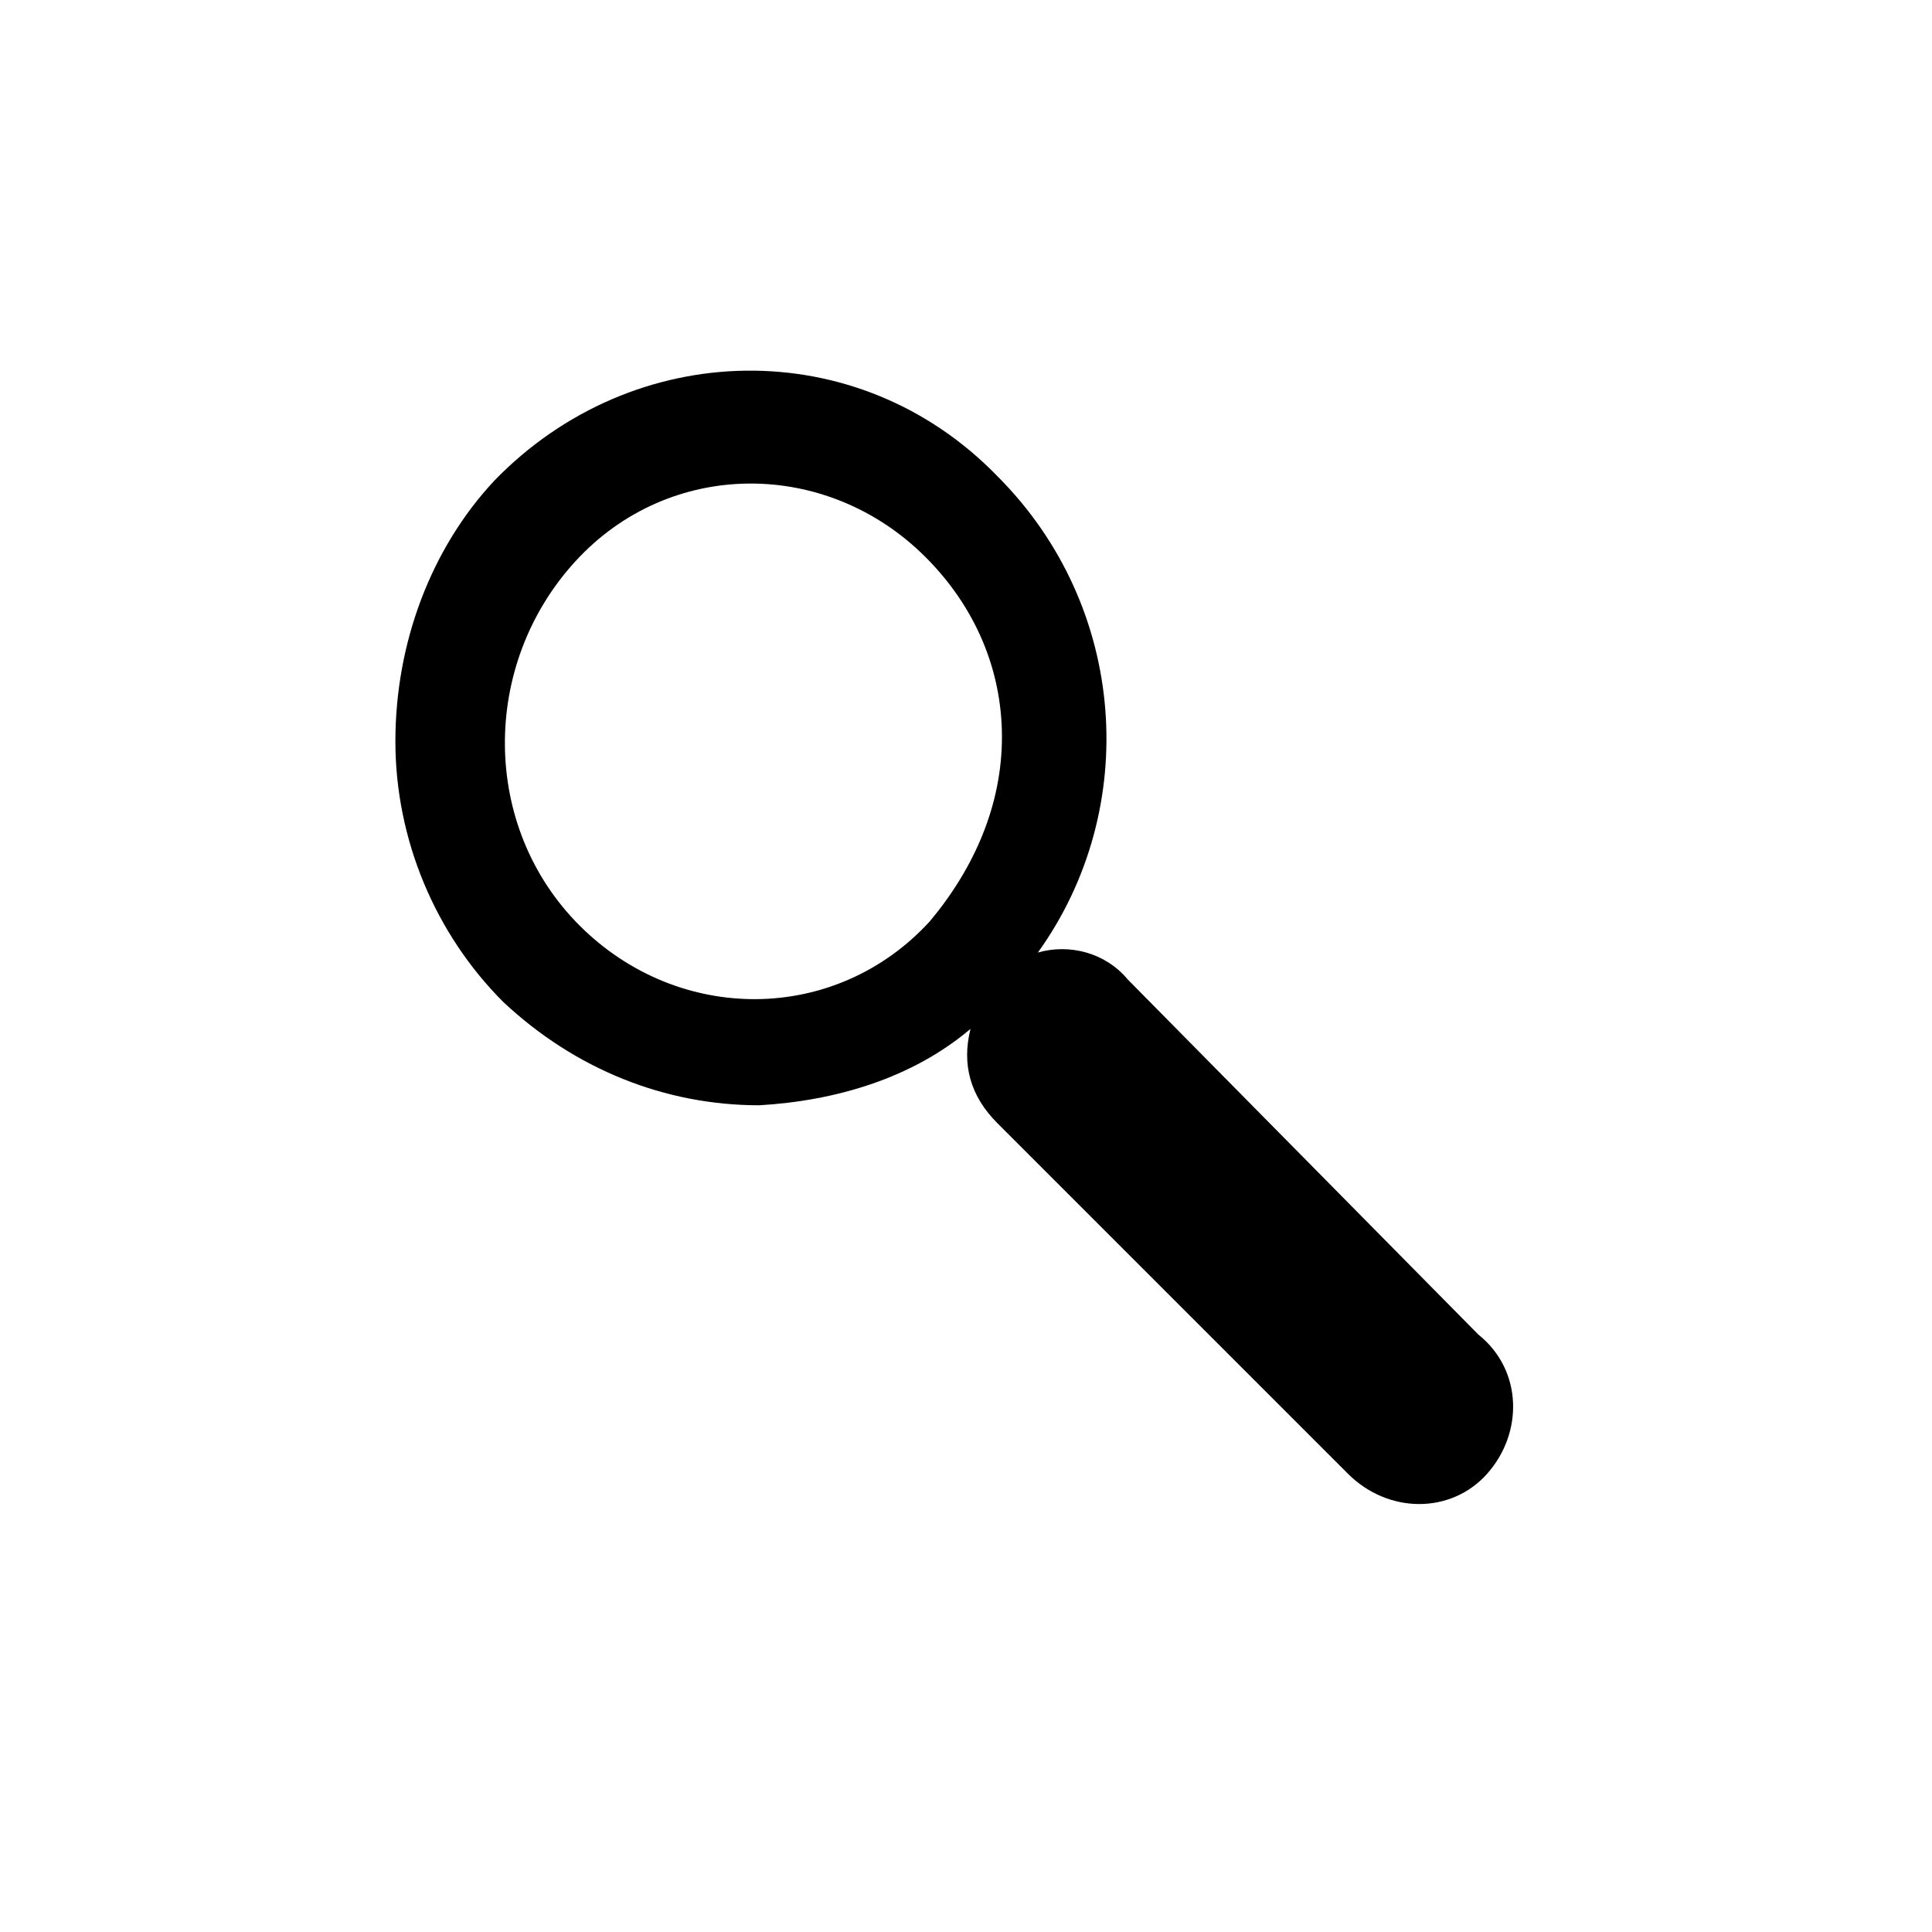 <svg width="43" height="43" fill="none" xmlns="http://www.w3.org/2000/svg">
    <path fill-rule="evenodd" clip-rule="evenodd" d="M33.1 32.8c-.8.9-2.2.9-3.1 0L22.2 25c-.6-.6-.8-1.3-.6-2.1-1.3 1.1-3 1.6-4.7 1.7-2.1 0-4.1-.8-5.7-2.3-1.5-1.5-2.4-3.6-2.4-5.8 0-2.2.8-4.3 2.2-5.8 3.1-3.2 8.1-3.3 11.2-.1 2.9 2.9 3.2 7.4.9 10.6.7-.2 1.5 0 2 .6l7.8 7.9c1 .8 1 2.2.2 3.1zM22.3 16.4c0-1.5-.6-2.9-1.7-4-2.2-2.2-5.7-2.2-7.8.1-2.1 2.3-2.1 5.9.1 8.1 2.2 2.2 5.7 2.2 7.8-.1 1-1.2 1.6-2.6 1.6-4.1z" fill="#000000"></path>
</svg>
